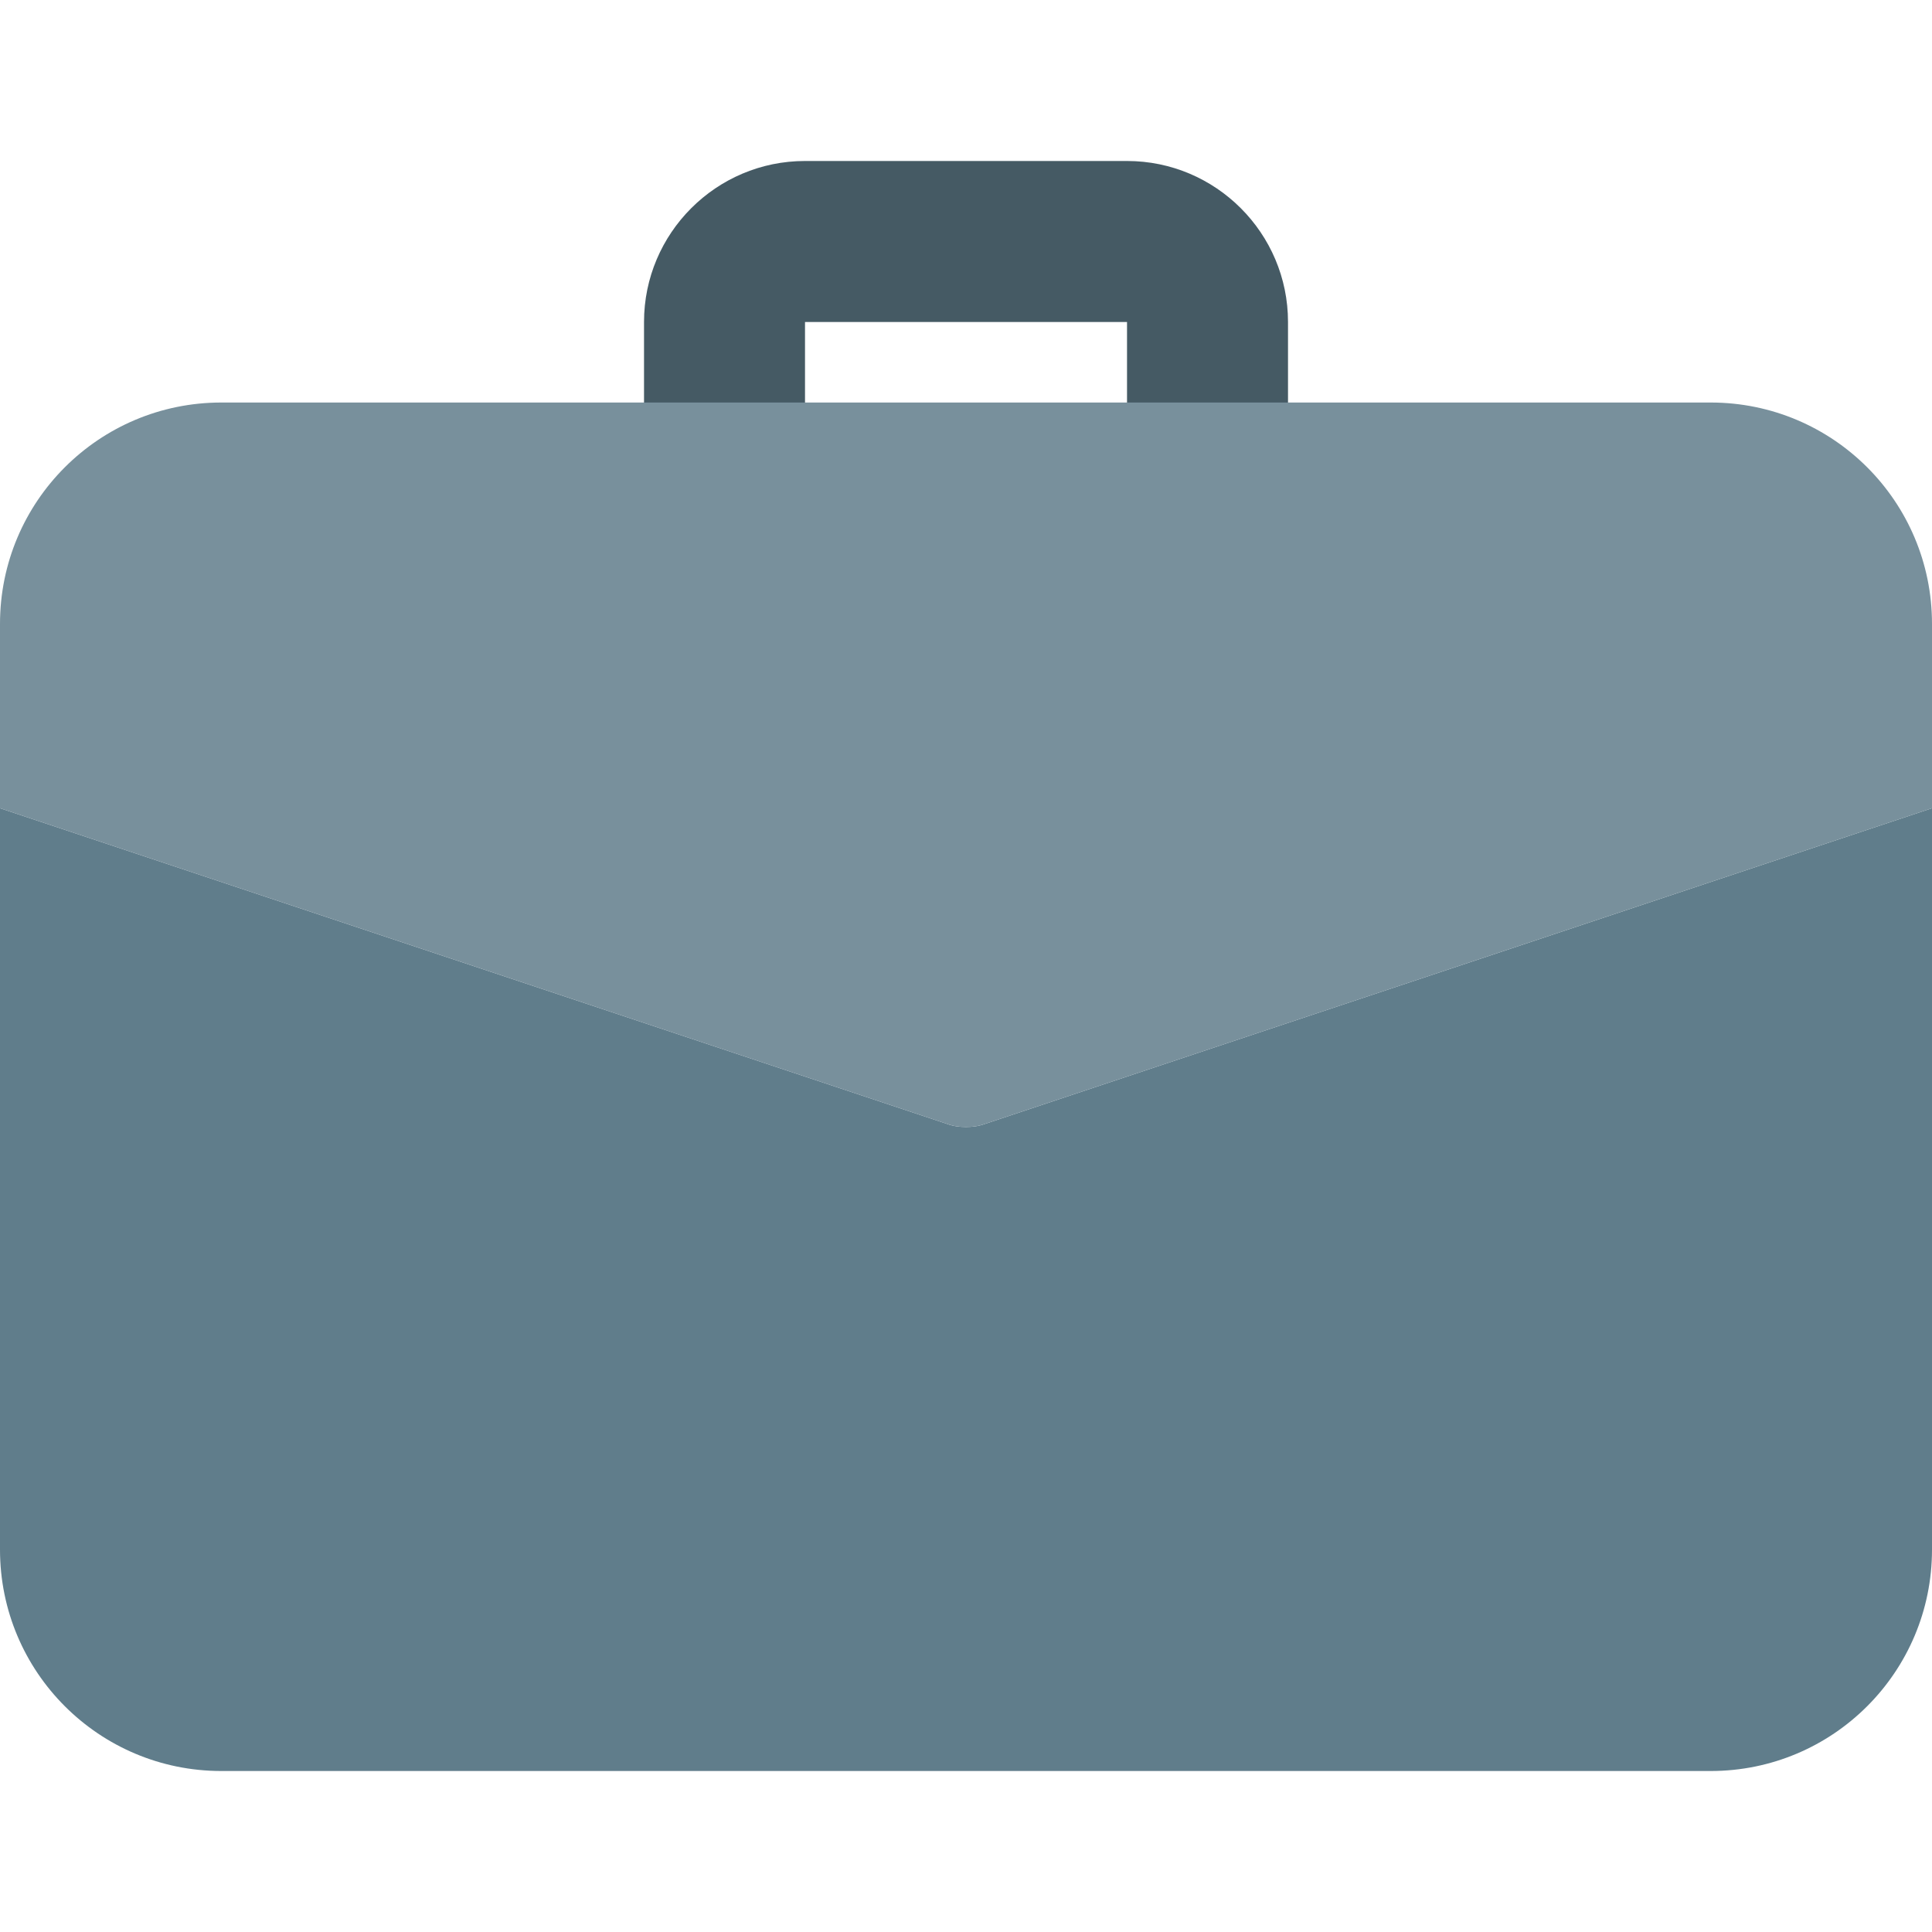 <svg width="64" height="64" viewBox="0 0 64 64" fill="none" xmlns="http://www.w3.org/2000/svg">
<path d="M40.001 17.334C39.293 17.334 38.615 17.052 38.115 16.552C37.615 16.052 37.334 15.374 37.334 14.667V10.667H26.667V14.667C26.667 15.374 26.386 16.052 25.886 16.552C25.386 17.052 24.708 17.334 24.001 17.334C23.293 17.334 22.615 17.052 22.115 16.552C21.615 16.052 21.334 15.374 21.334 14.667V10.667C21.334 7.726 23.726 5.333 26.667 5.333H37.334C40.275 5.333 42.667 7.726 42.667 10.667V14.667C42.667 15.374 42.386 16.052 41.886 16.552C41.386 17.052 40.708 17.334 40.001 17.334Z" fill="#455A64"/>
<path d="M32.64 37.227C32.427 37.307 32.213 37.333 32 37.333C31.787 37.333 31.573 37.307 31.36 37.227L0 26.773V51.333C0 55.387 3.28 58.667 7.333 58.667H56.667C60.72 58.667 64 55.387 64 51.333V26.773L32.64 37.227Z" fill="#607D8B"/>
<path d="M64 20.667V26.773L32.64 37.227C32.427 37.307 32.213 37.334 32 37.334C31.787 37.334 31.573 37.307 31.36 37.227L0 26.773V20.667C0 16.613 3.28 13.334 7.333 13.334H56.667C60.72 13.334 64 16.613 64 20.667Z" fill="#78909C"/>
</svg>
